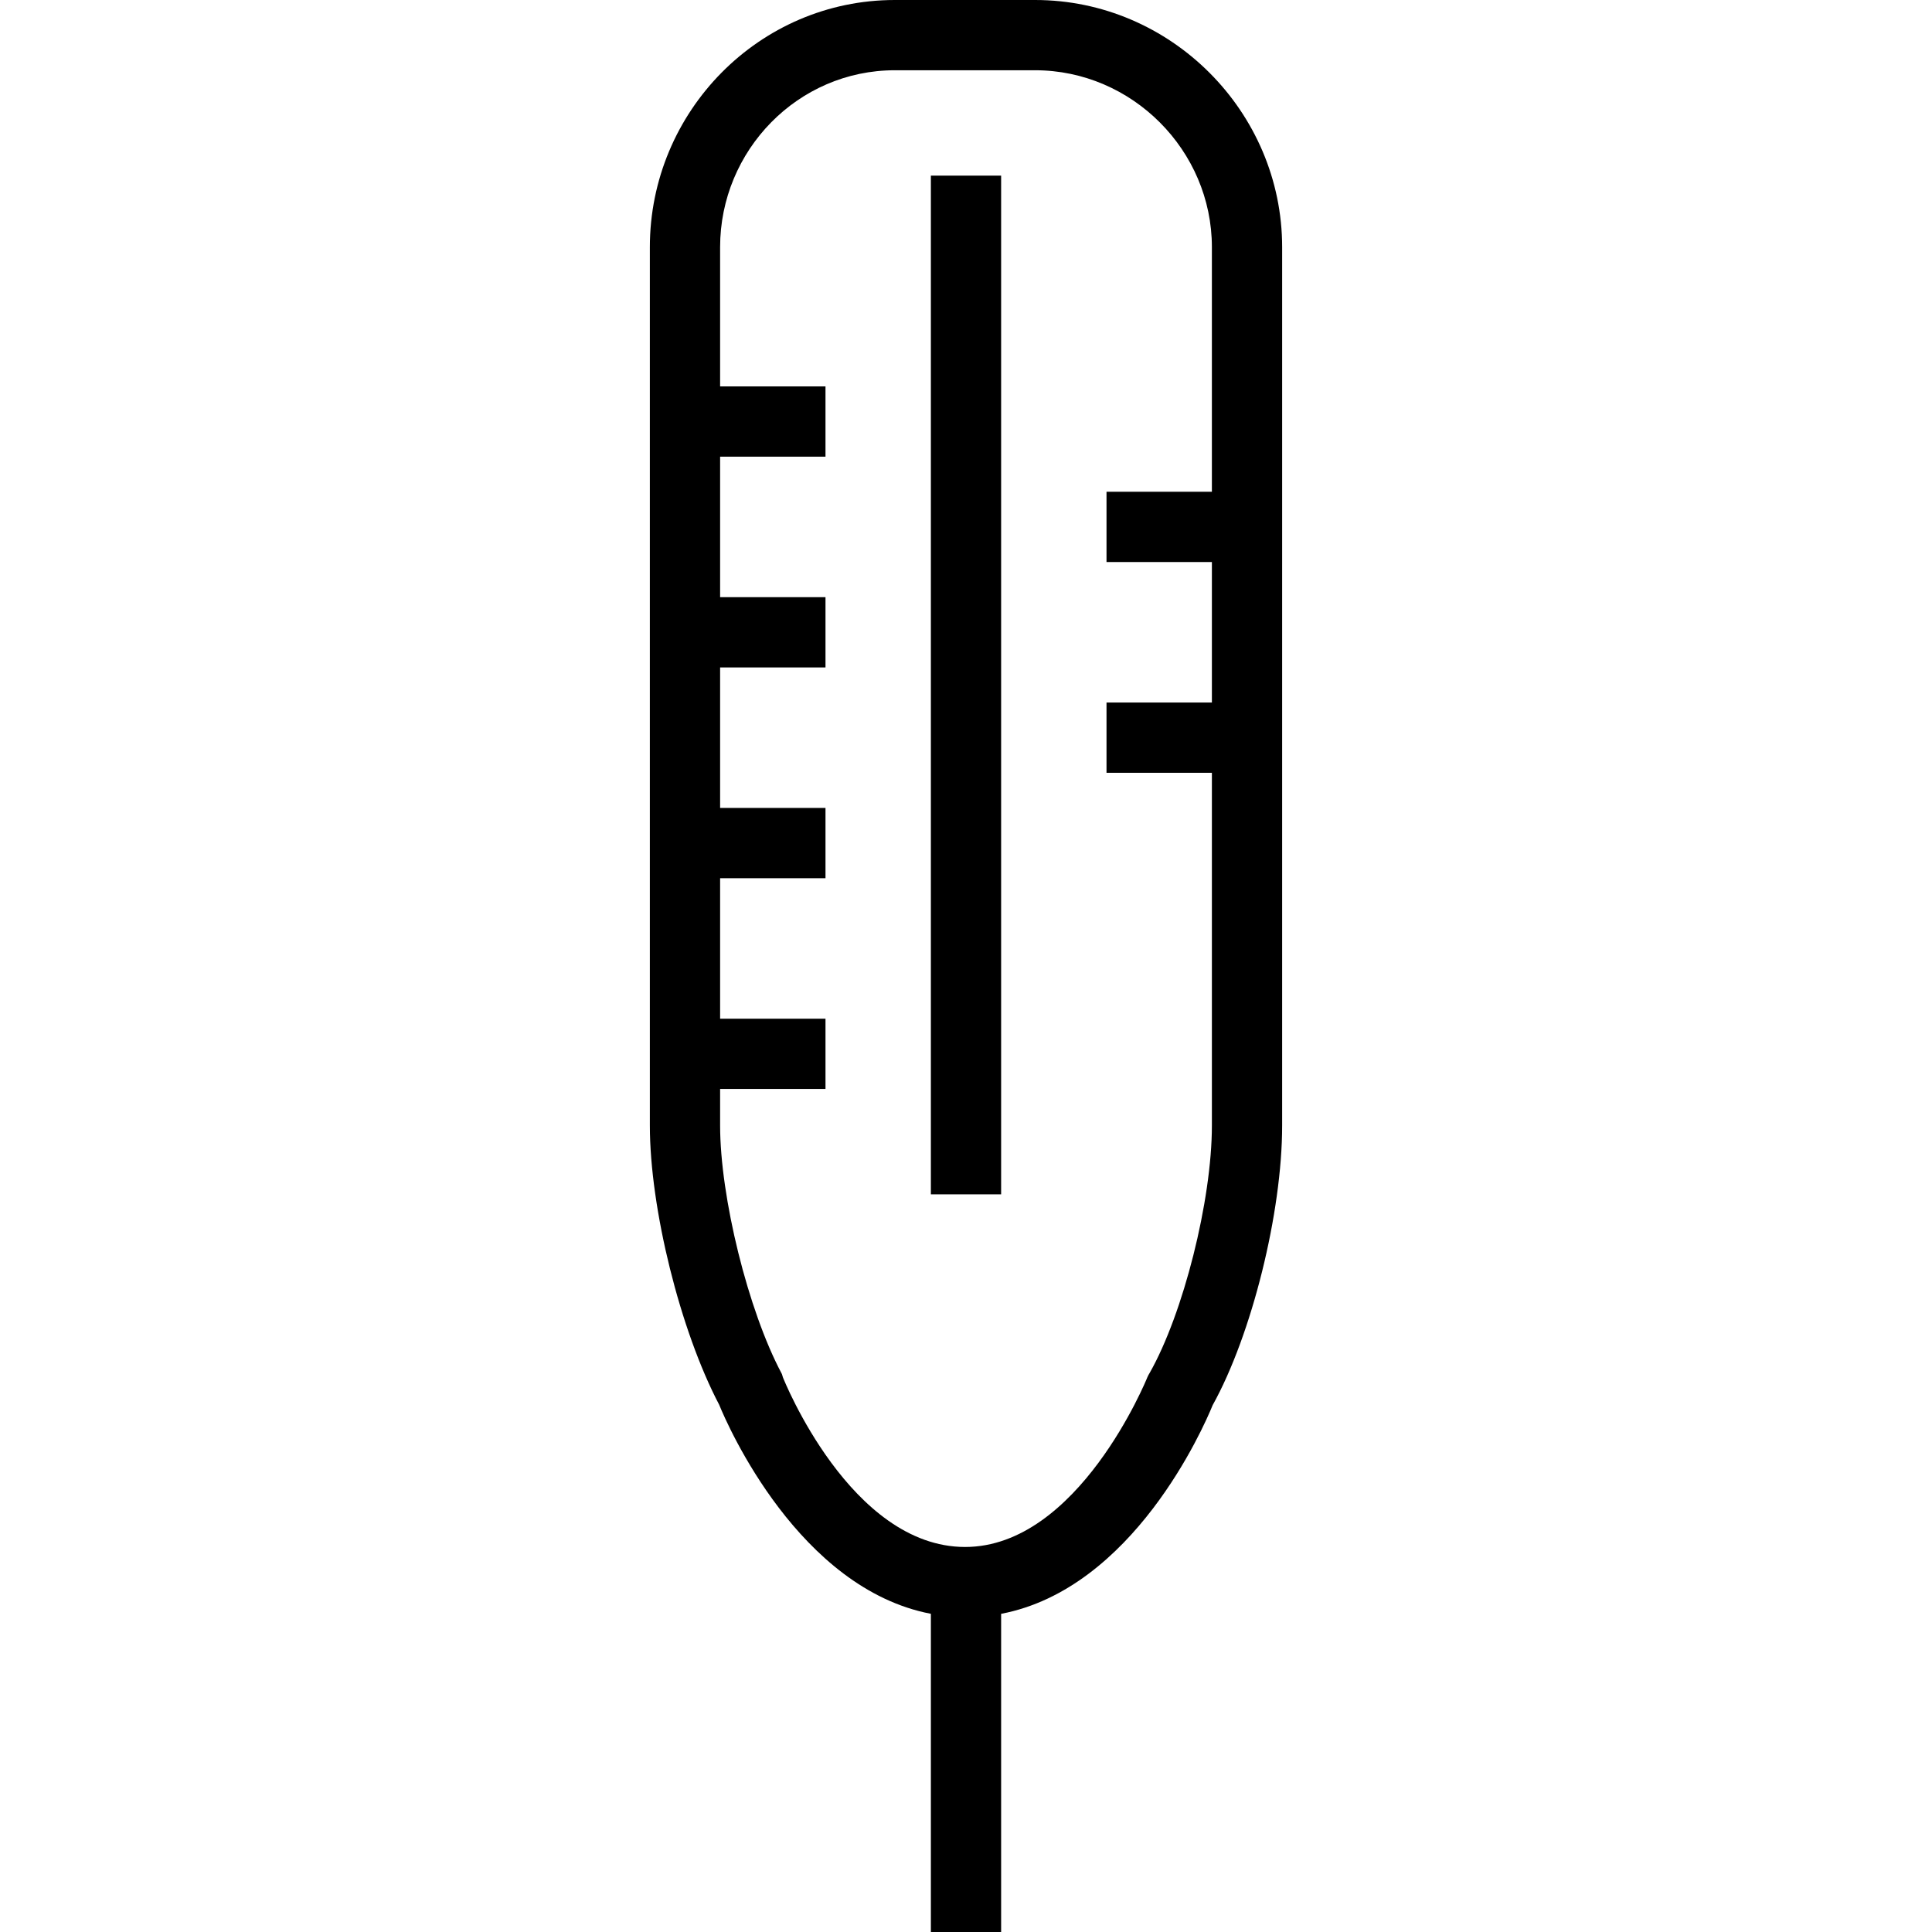 <?xml version="1.0" encoding="iso-8859-1"?>
<!-- Uploaded to: SVG Repo, www.svgrepo.com, Generator: SVG Repo Mixer Tools -->
<svg fill="#000000" version="1.1" id="Layer_1" xmlns="http://www.w3.org/2000/svg" xmlns:xlink="http://www.w3.org/1999/xlink" 
	 viewBox="0 0 512 512" xml:space="preserve">
<g>
	<g>
		<path d="M274.311,0h-37.173c-35.95,0-64.92,29.584-64.92,65.499v37.266v18.618v37.236v18.618v37.236v18.618v37.236v18.618v9.328
			c0,21.999,8.05,54.366,18.371,74c2.311,5.709,21.193,48.717,56.102,55.405V512h18.618v-84.32
			c34.909-6.646,53.561-49.161,56.057-55.293c10.352-18.637,18.416-51.014,18.416-74.112v-93.11v-18.618V149.31v-18.618V65.499
			C339.782,29.584,310.261,0,274.311,0z M321.164,130.327h-27.927v18.618h27.927v37.236h-27.927V204.8h27.927v93.475
			c0,19.897-7.607,49.892-16.455,65.501c-0.223,0.394-0.486,0.805-0.65,1.227c-0.173,0.45-18.282,44.961-48.3,44.961
			c-30.352,0-48.114-44.524-48.282-44.961c-0.136-0.349-0.164-0.689-0.341-1.018c-8.905-16.706-16.3-46.797-16.3-65.71v-9.693
			h27.927v-18.618h-27.927v-37.236h27.927v-18.618h-27.927v-37.236h27.927v-18.618h-27.927v-37.236h27.927V102.4h-27.927V65.499
			c0-25.649,20.621-46.881,46.302-46.881h37.173c25.682,0,46.852,21.232,46.852,46.881V130.327z"/>
	</g>
</g>
<g>
	<g>
		<rect x="246.691" y="46.545" width="18.618" height="269.964"/>
	</g>
</g>
</svg>